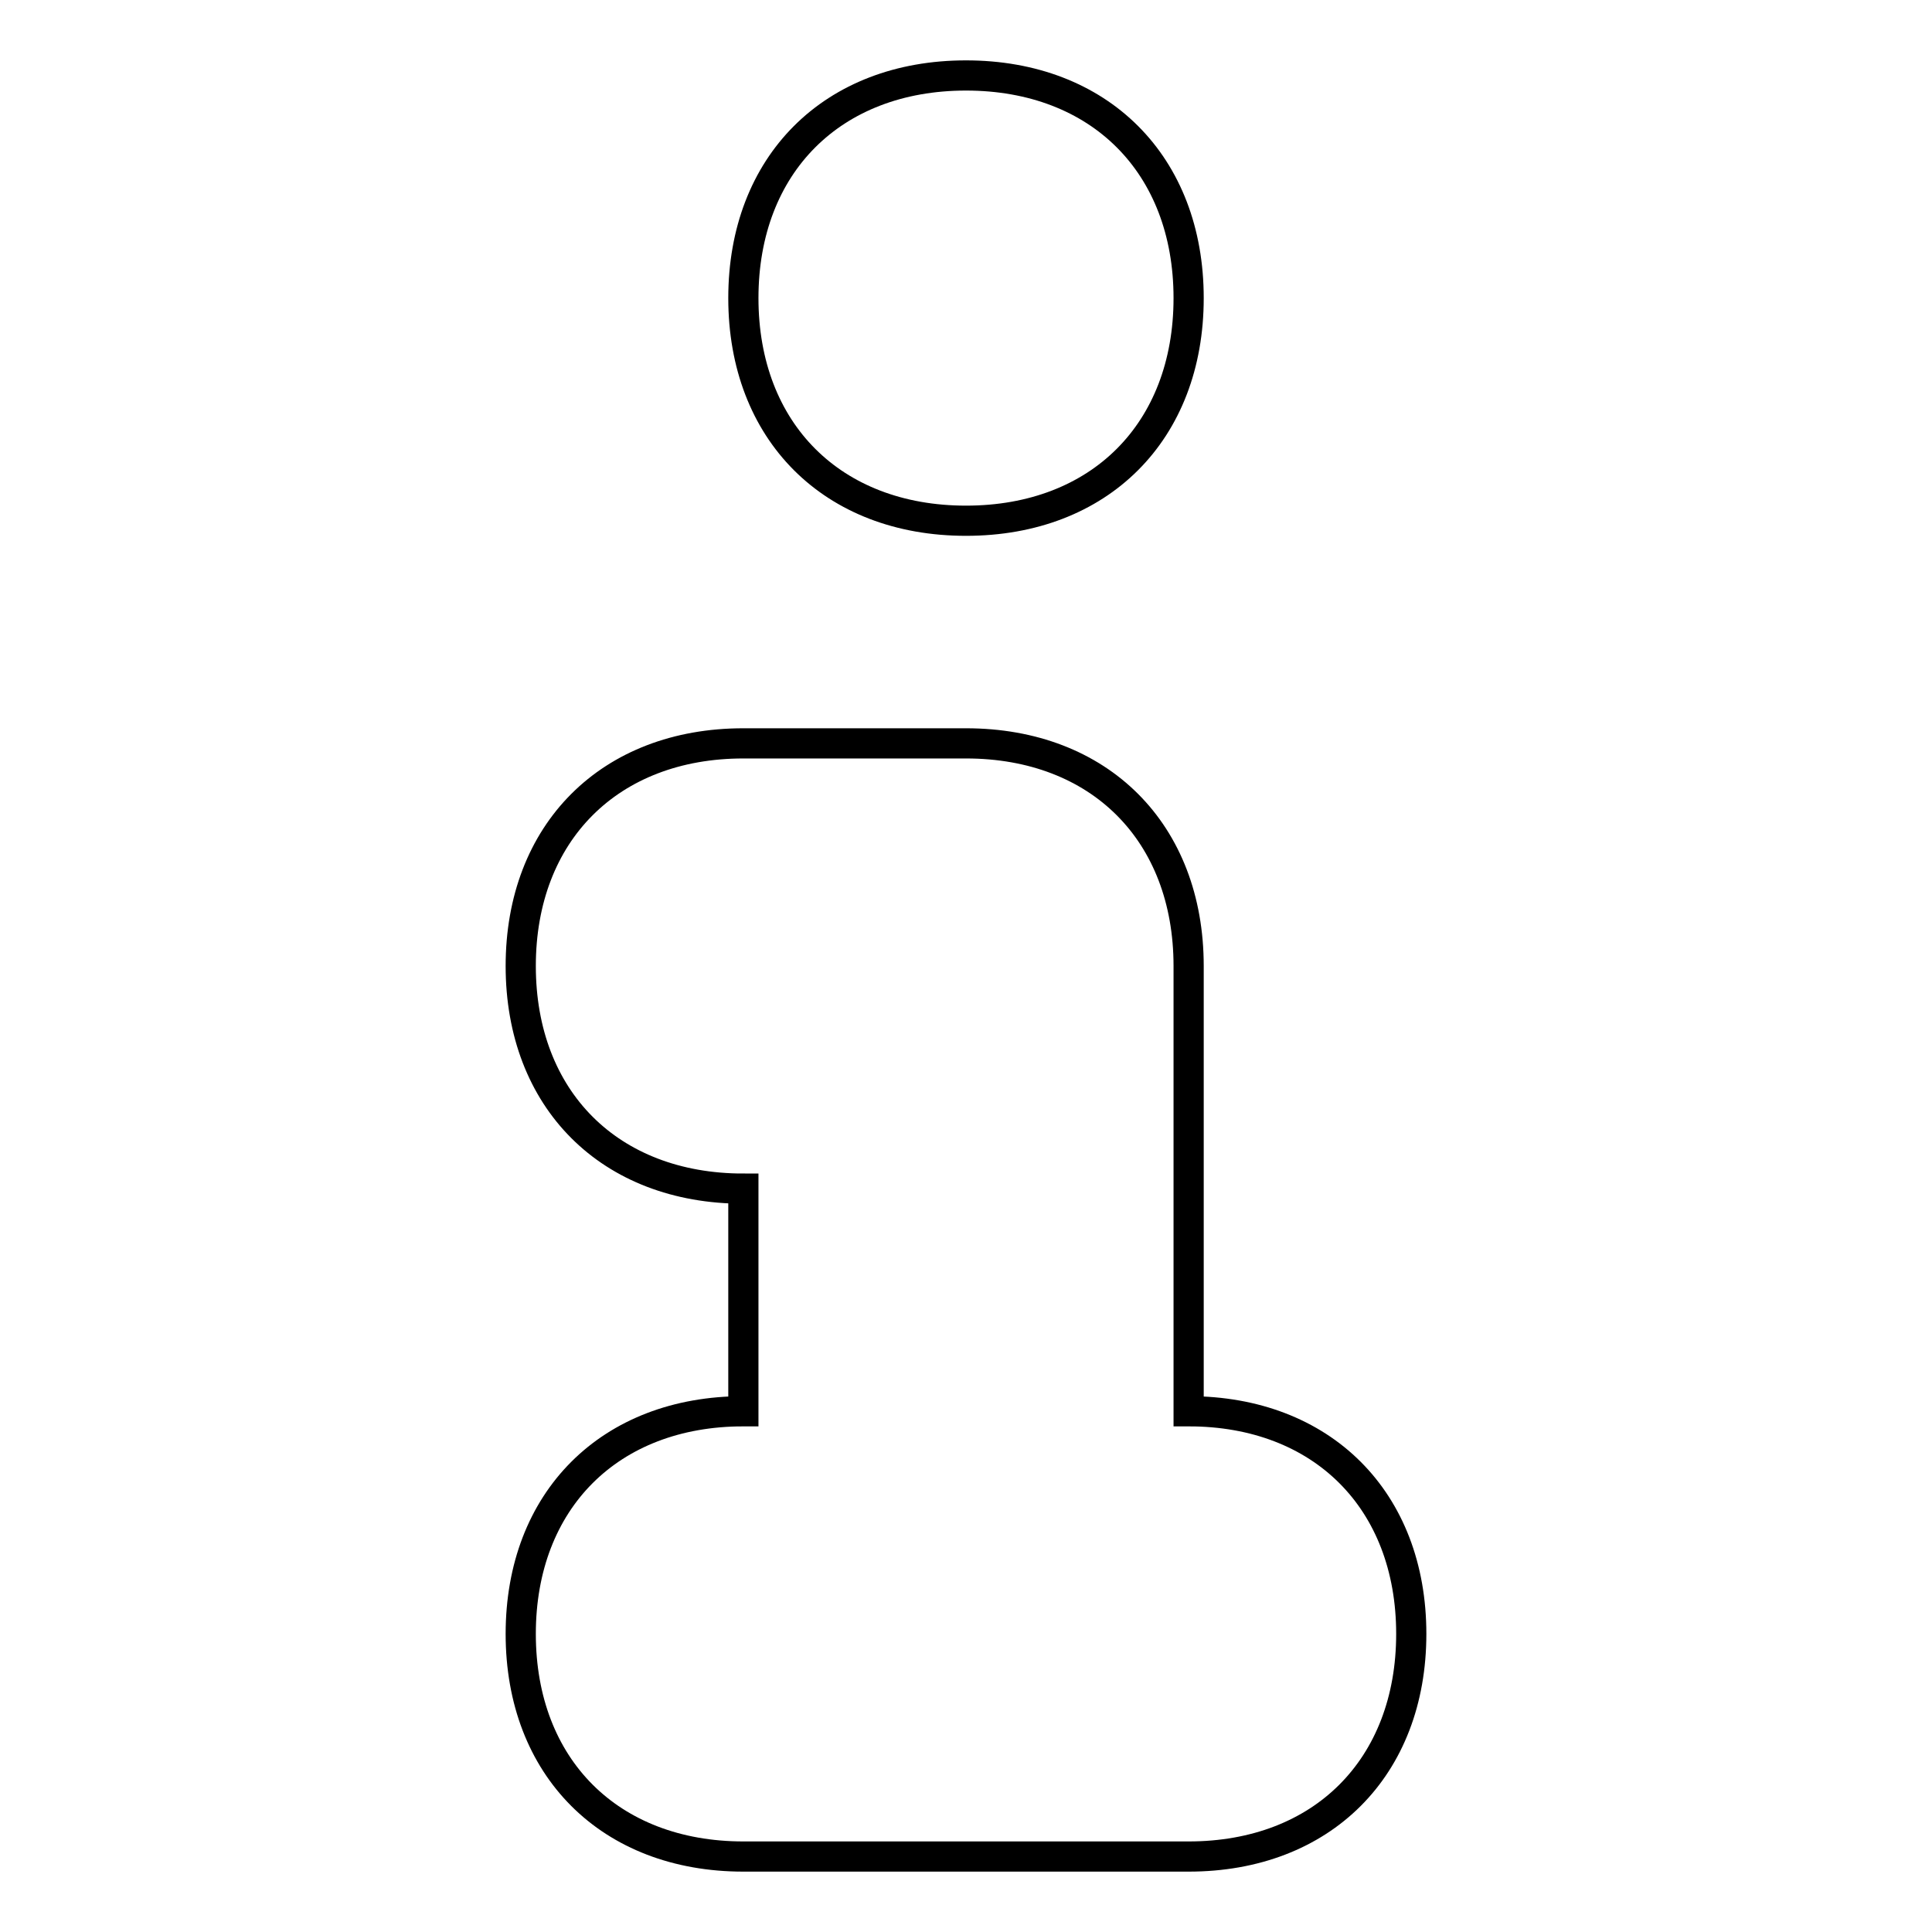<?xml version="1.0" encoding="utf-8"?>
<!-- Svg Vector Icons : http://www.onlinewebfonts.com/icon -->
<!DOCTYPE svg PUBLIC "-//W3C//DTD SVG 1.1//EN" "http://www.w3.org/Graphics/SVG/1.1/DTD/svg11.dtd">
<svg version="1.1" xmlns="http://www.w3.org/2000/svg" xmlns:xlink="http://www.w3.org/1999/xlink" x="0px" y="0px" viewBox="0 0 256 256" enable-background="new 0 0 256 256" xml:space="preserve">
<g> <path stroke-width="4" fill-opacity="0" stroke="#000000"  d="M128,69L128,69c-17.7,0-29.5-11.8-29.5-29.5l0,0C98.5,21.8,110.3,10,128,10l0,0c17.7,0,29.5,11.8,29.5,29.5 l0,0C157.5,57.2,145.7,69,128,69z M157.5,187v-59c0-17.7-11.8-29.5-29.5-29.5H98.5C80.8,98.5,69,110.3,69,128 c0,17.7,11.8,29.5,29.5,29.5V187C80.8,187,69,198.8,69,216.5S80.8,246,98.5,246h59c17.7,0,29.5-11.8,29.5-29.5S175.2,187,157.5,187 z"/></g>
</svg>